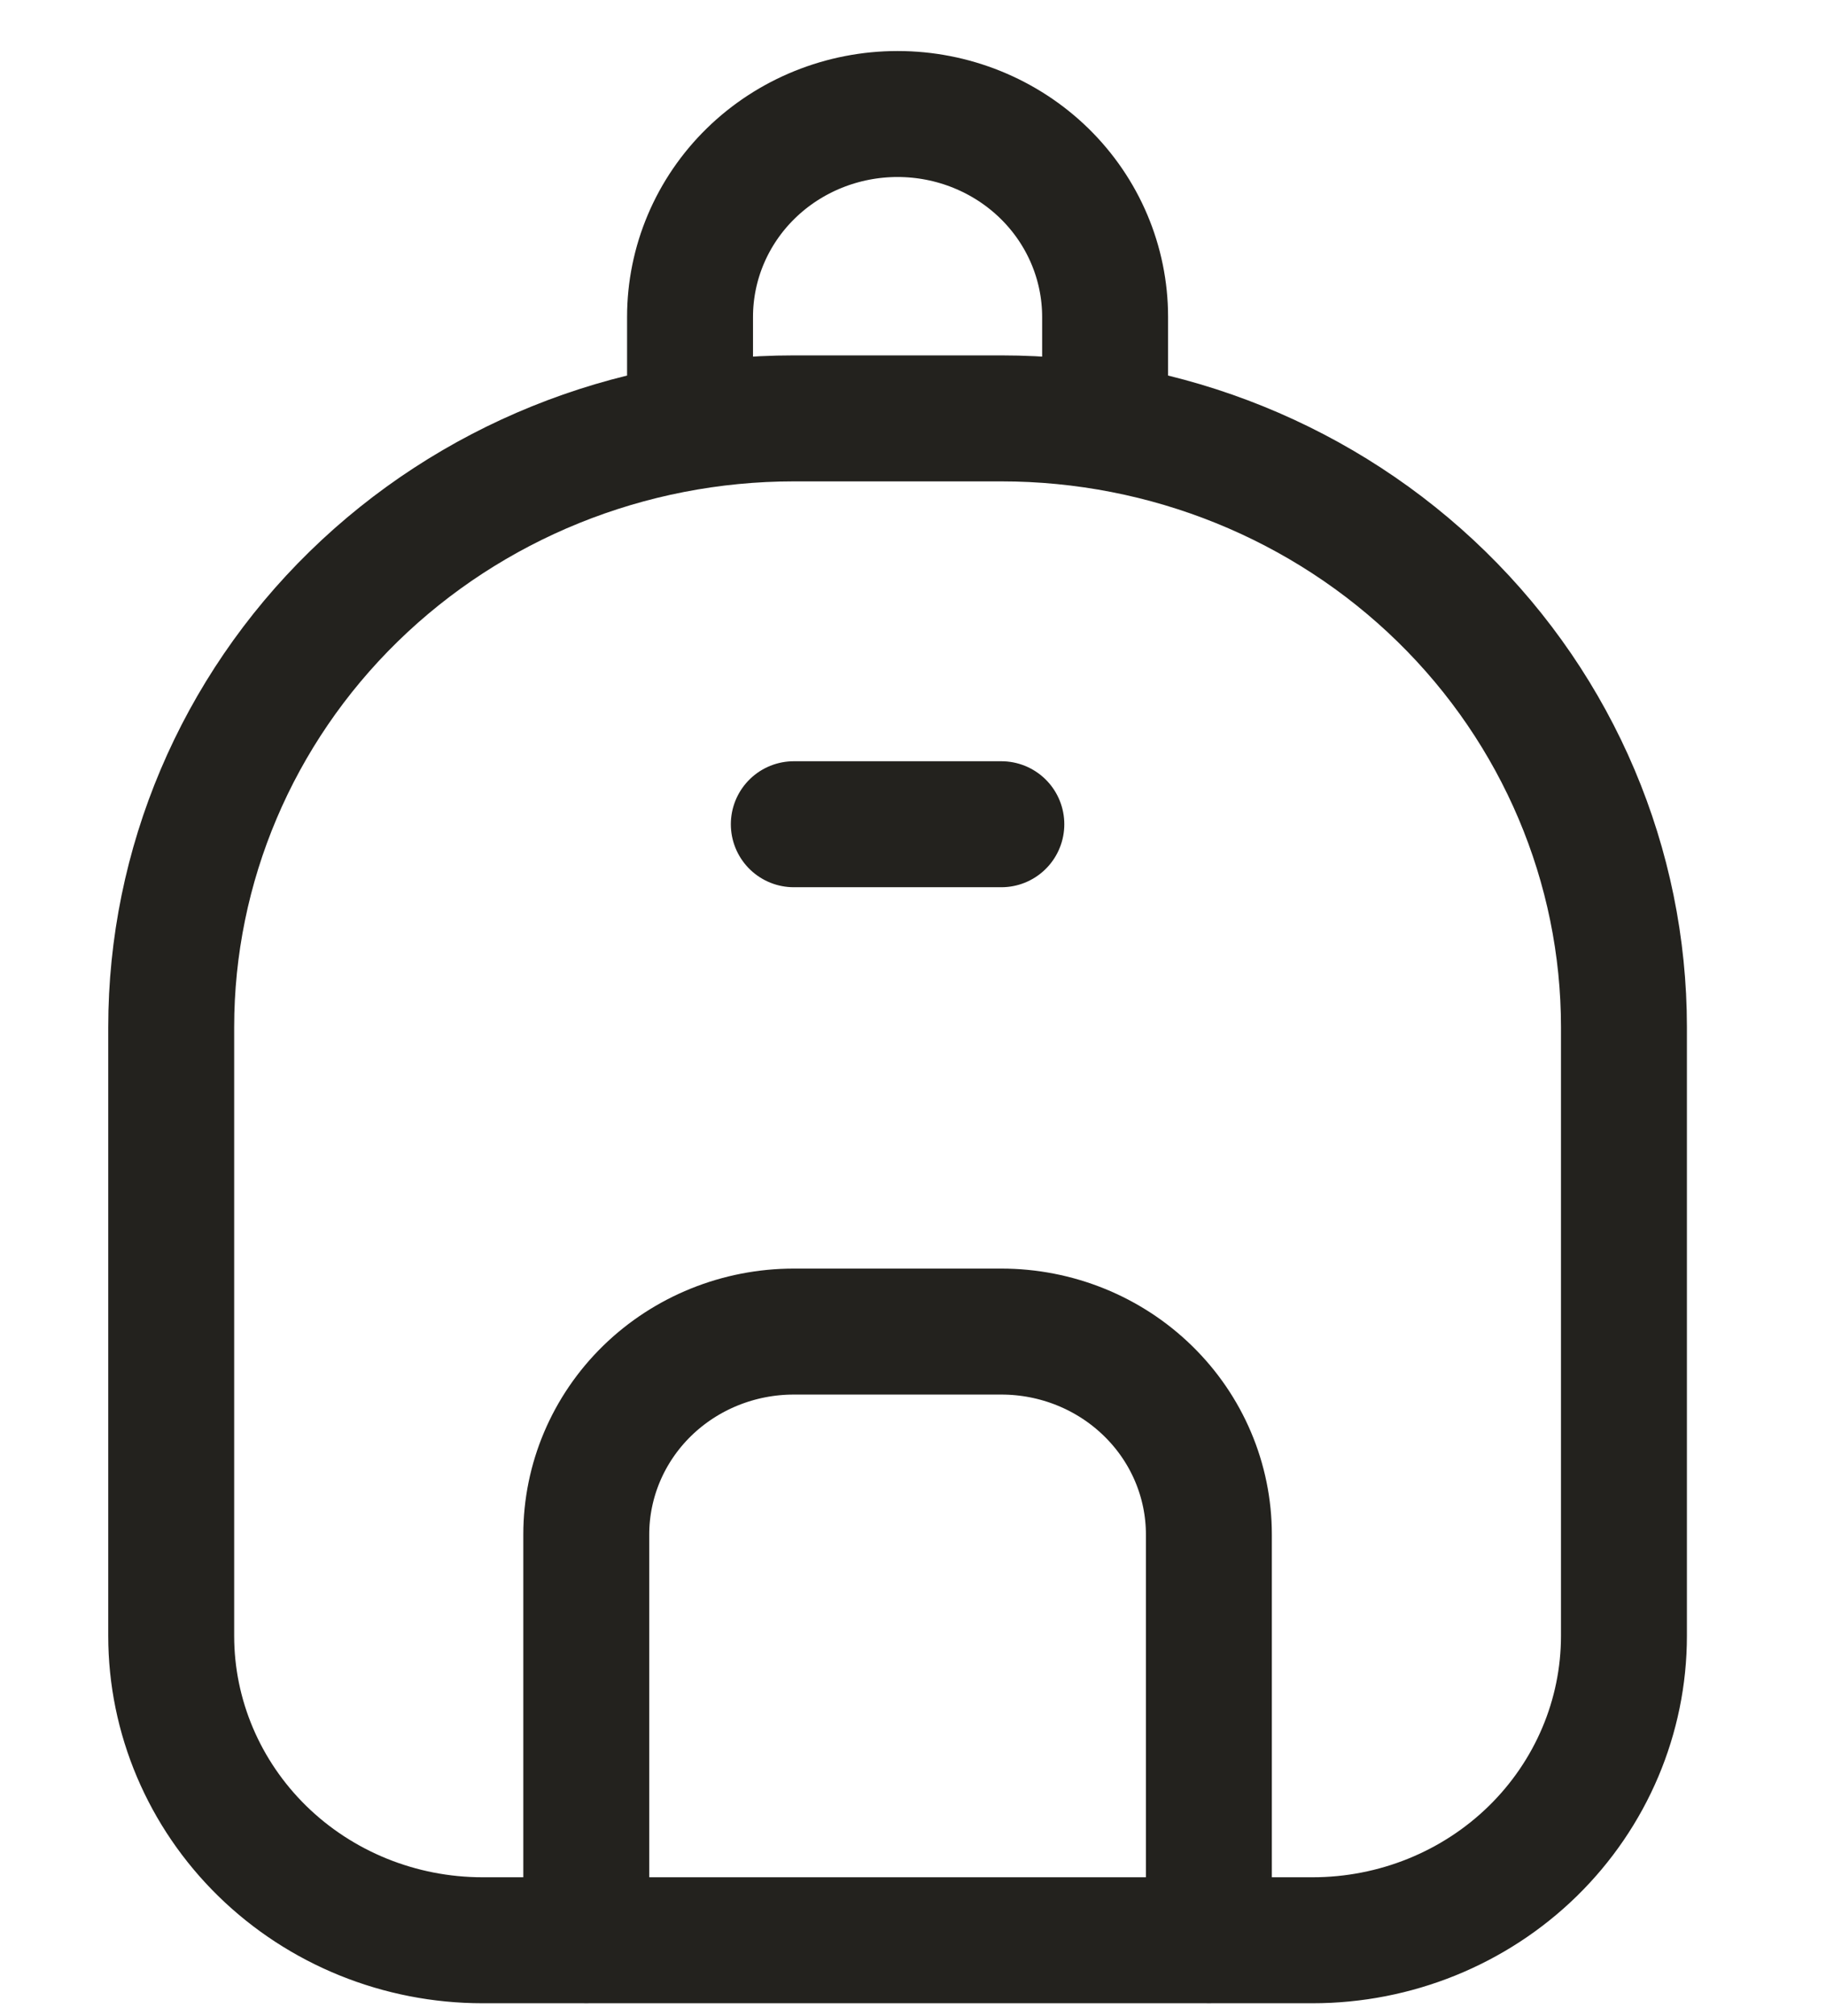 <svg width="29" height="32" viewBox="0 0 29 32" fill="none" xmlns="http://www.w3.org/2000/svg">
<path d="M10.959 6.642V5.031C10.959 4.177 11.306 3.357 11.924 2.753C12.542 2.149 13.381 1.81 14.255 1.81C15.129 1.81 15.967 2.149 16.586 2.753C17.204 3.357 17.551 4.177 17.551 5.031V6.642M9.311 30.803V24.36C9.311 23.506 9.658 22.686 10.276 22.082C10.894 21.478 11.733 21.139 12.607 21.139H15.903C16.777 21.139 17.615 21.478 18.233 22.082C18.852 22.686 19.199 23.506 19.199 24.36V30.803M12.607 13.085H15.903M2.719 25.97V16.306C2.719 13.743 3.761 11.284 5.615 9.472C7.469 7.66 9.984 6.642 12.607 6.642H15.903C18.526 6.642 21.041 7.66 22.895 9.472C24.749 11.284 25.791 13.743 25.791 16.306V25.97C25.791 27.251 25.27 28.48 24.343 29.387C23.416 30.293 22.158 30.802 20.847 30.802H7.663C6.352 30.802 5.094 30.293 4.167 29.387C3.24 28.48 2.719 27.251 2.719 25.97Z" stroke="#23221E" stroke-width="2" stroke-linecap="round" stroke-linejoin="round"/>
</svg>
